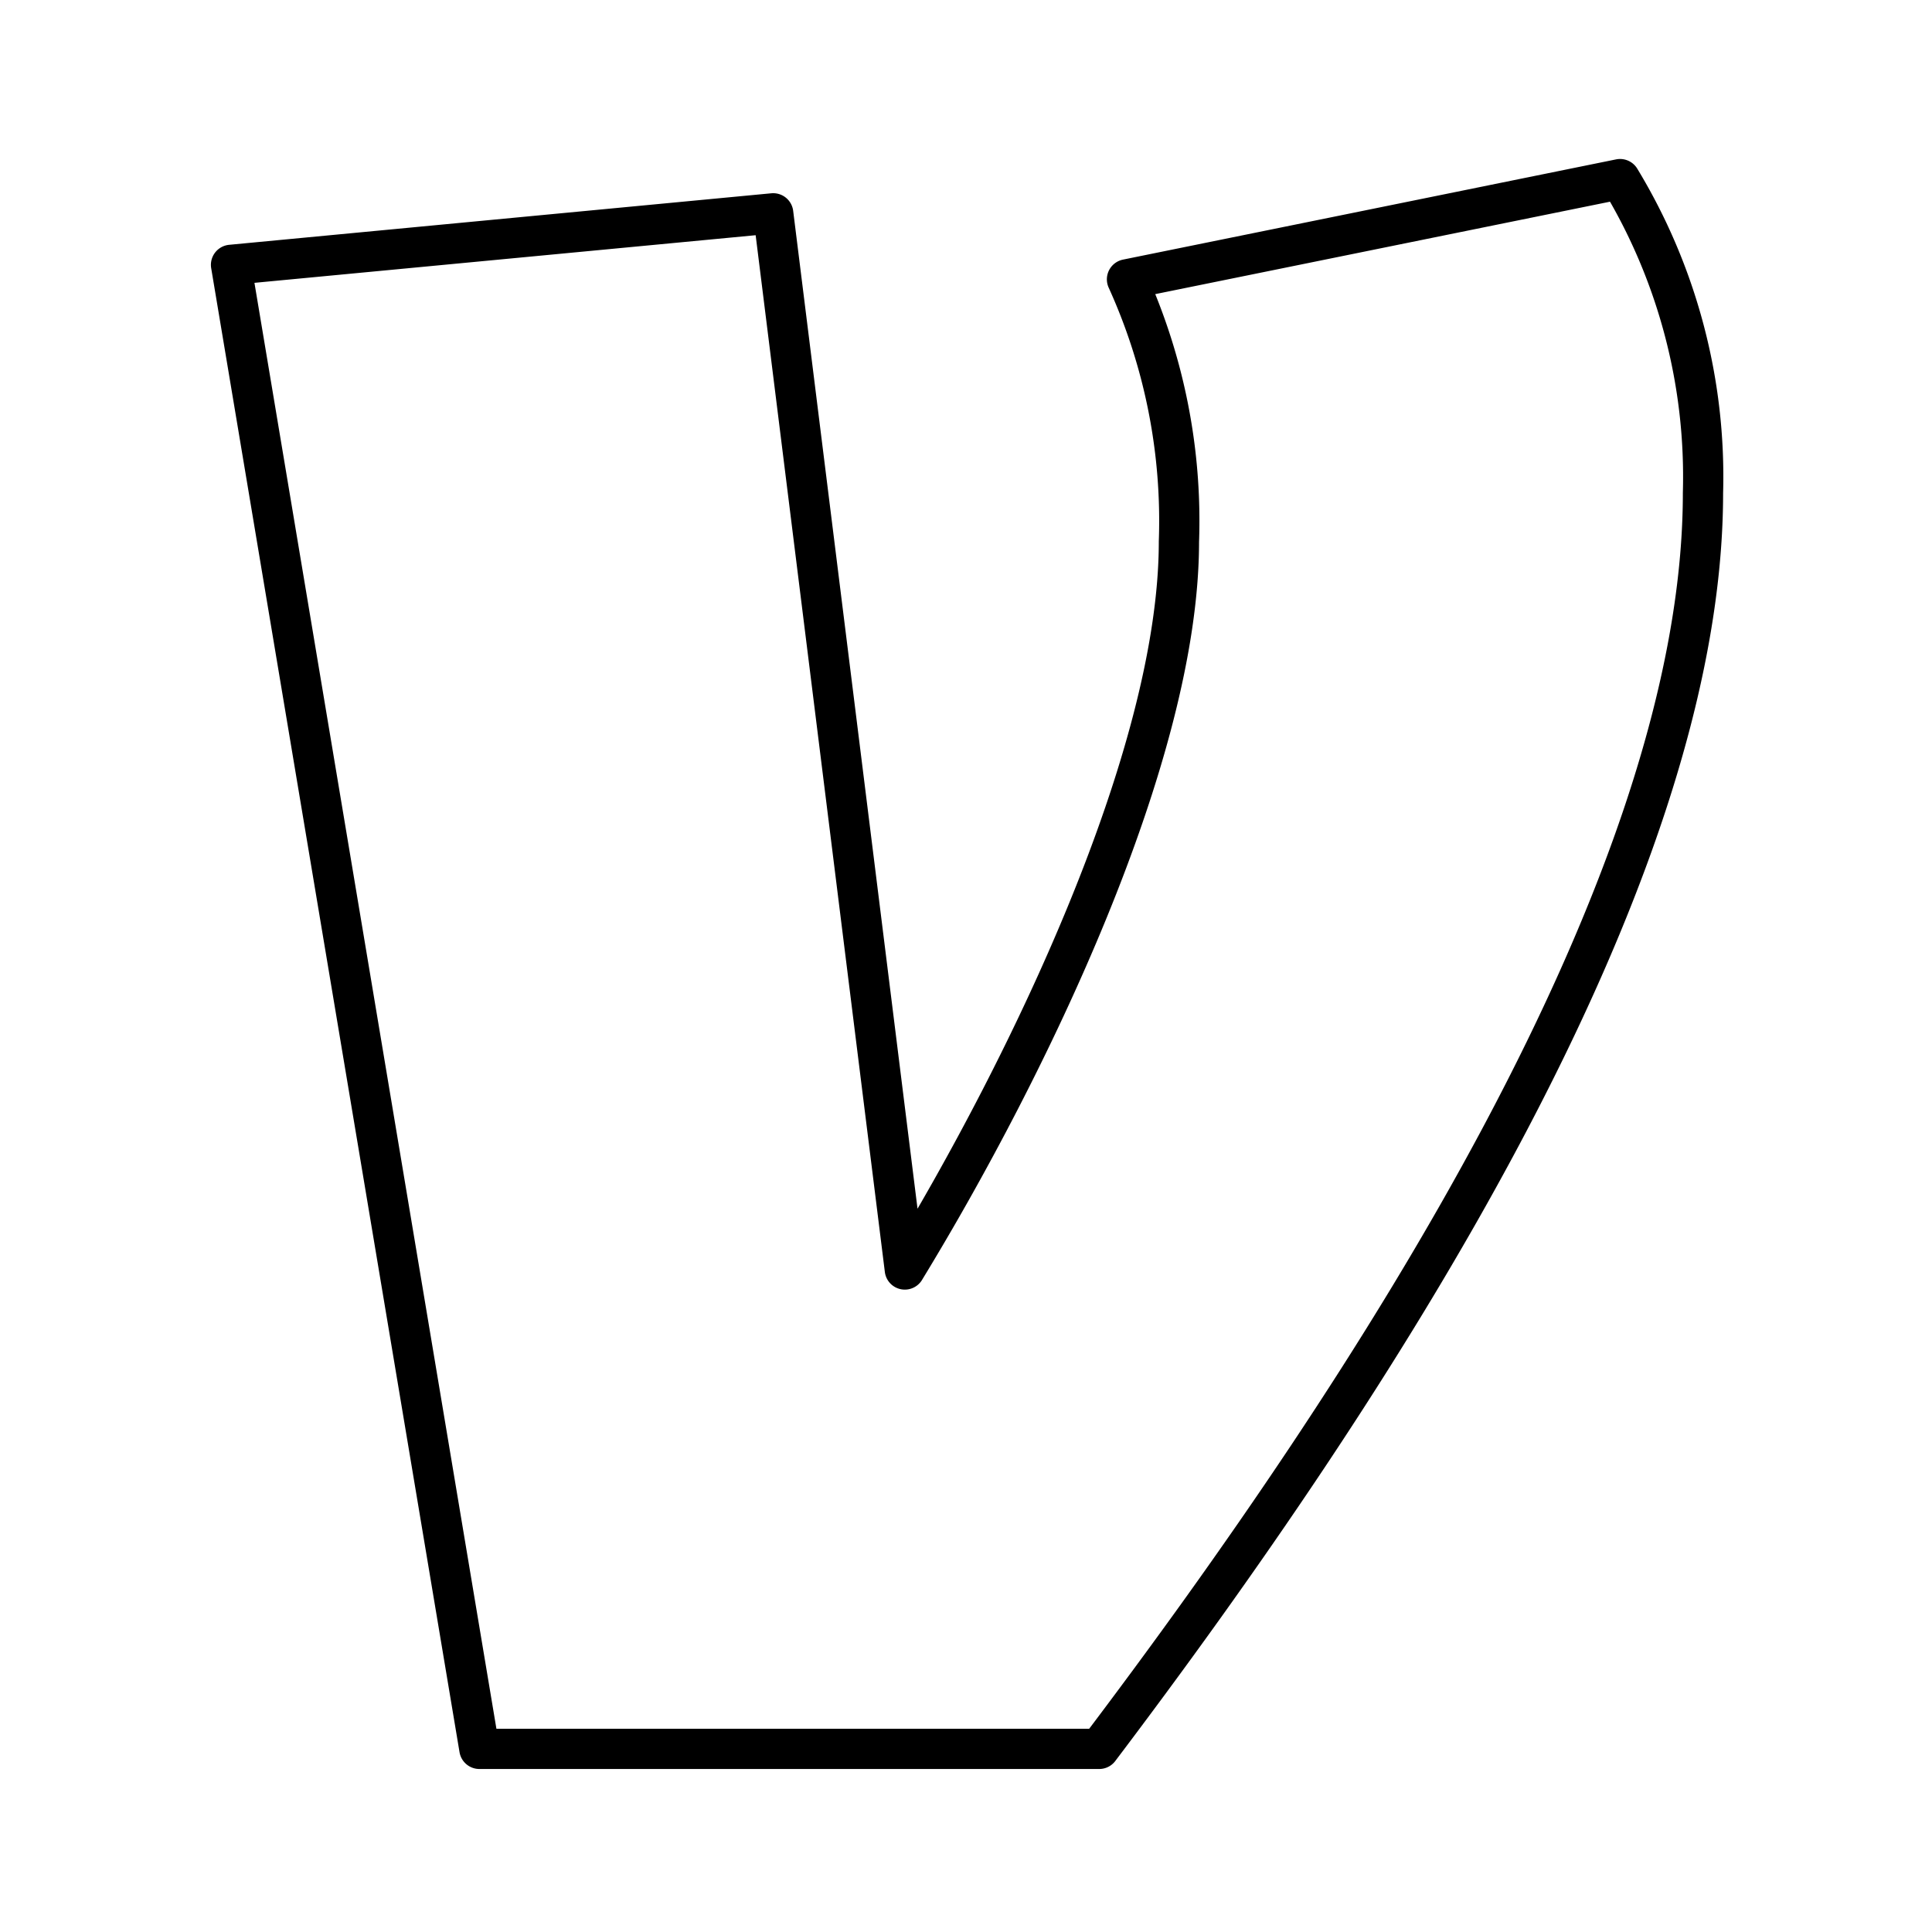 <?xml version="1.0" encoding="utf-8"?>
<!-- Generator: www.svgicons.com -->
<svg xmlns="http://www.w3.org/2000/svg" width="800" height="800" viewBox="0 0 48 48">
<path fill="none" stroke="currentColor" stroke-linecap="round" stroke-linejoin="round" d="M40.25 4.45a14.26 14.26 0 0 1 2.06 7.8c0 9.72-8.3 22.34-15 31.2h-15.4L5.74 6.58L19.21 5.3l3.27 26.24c3.05-5 6.81-12.76 6.81-18.08A14.5 14.5 0 0 0 28 6.94Z"/>
</svg>